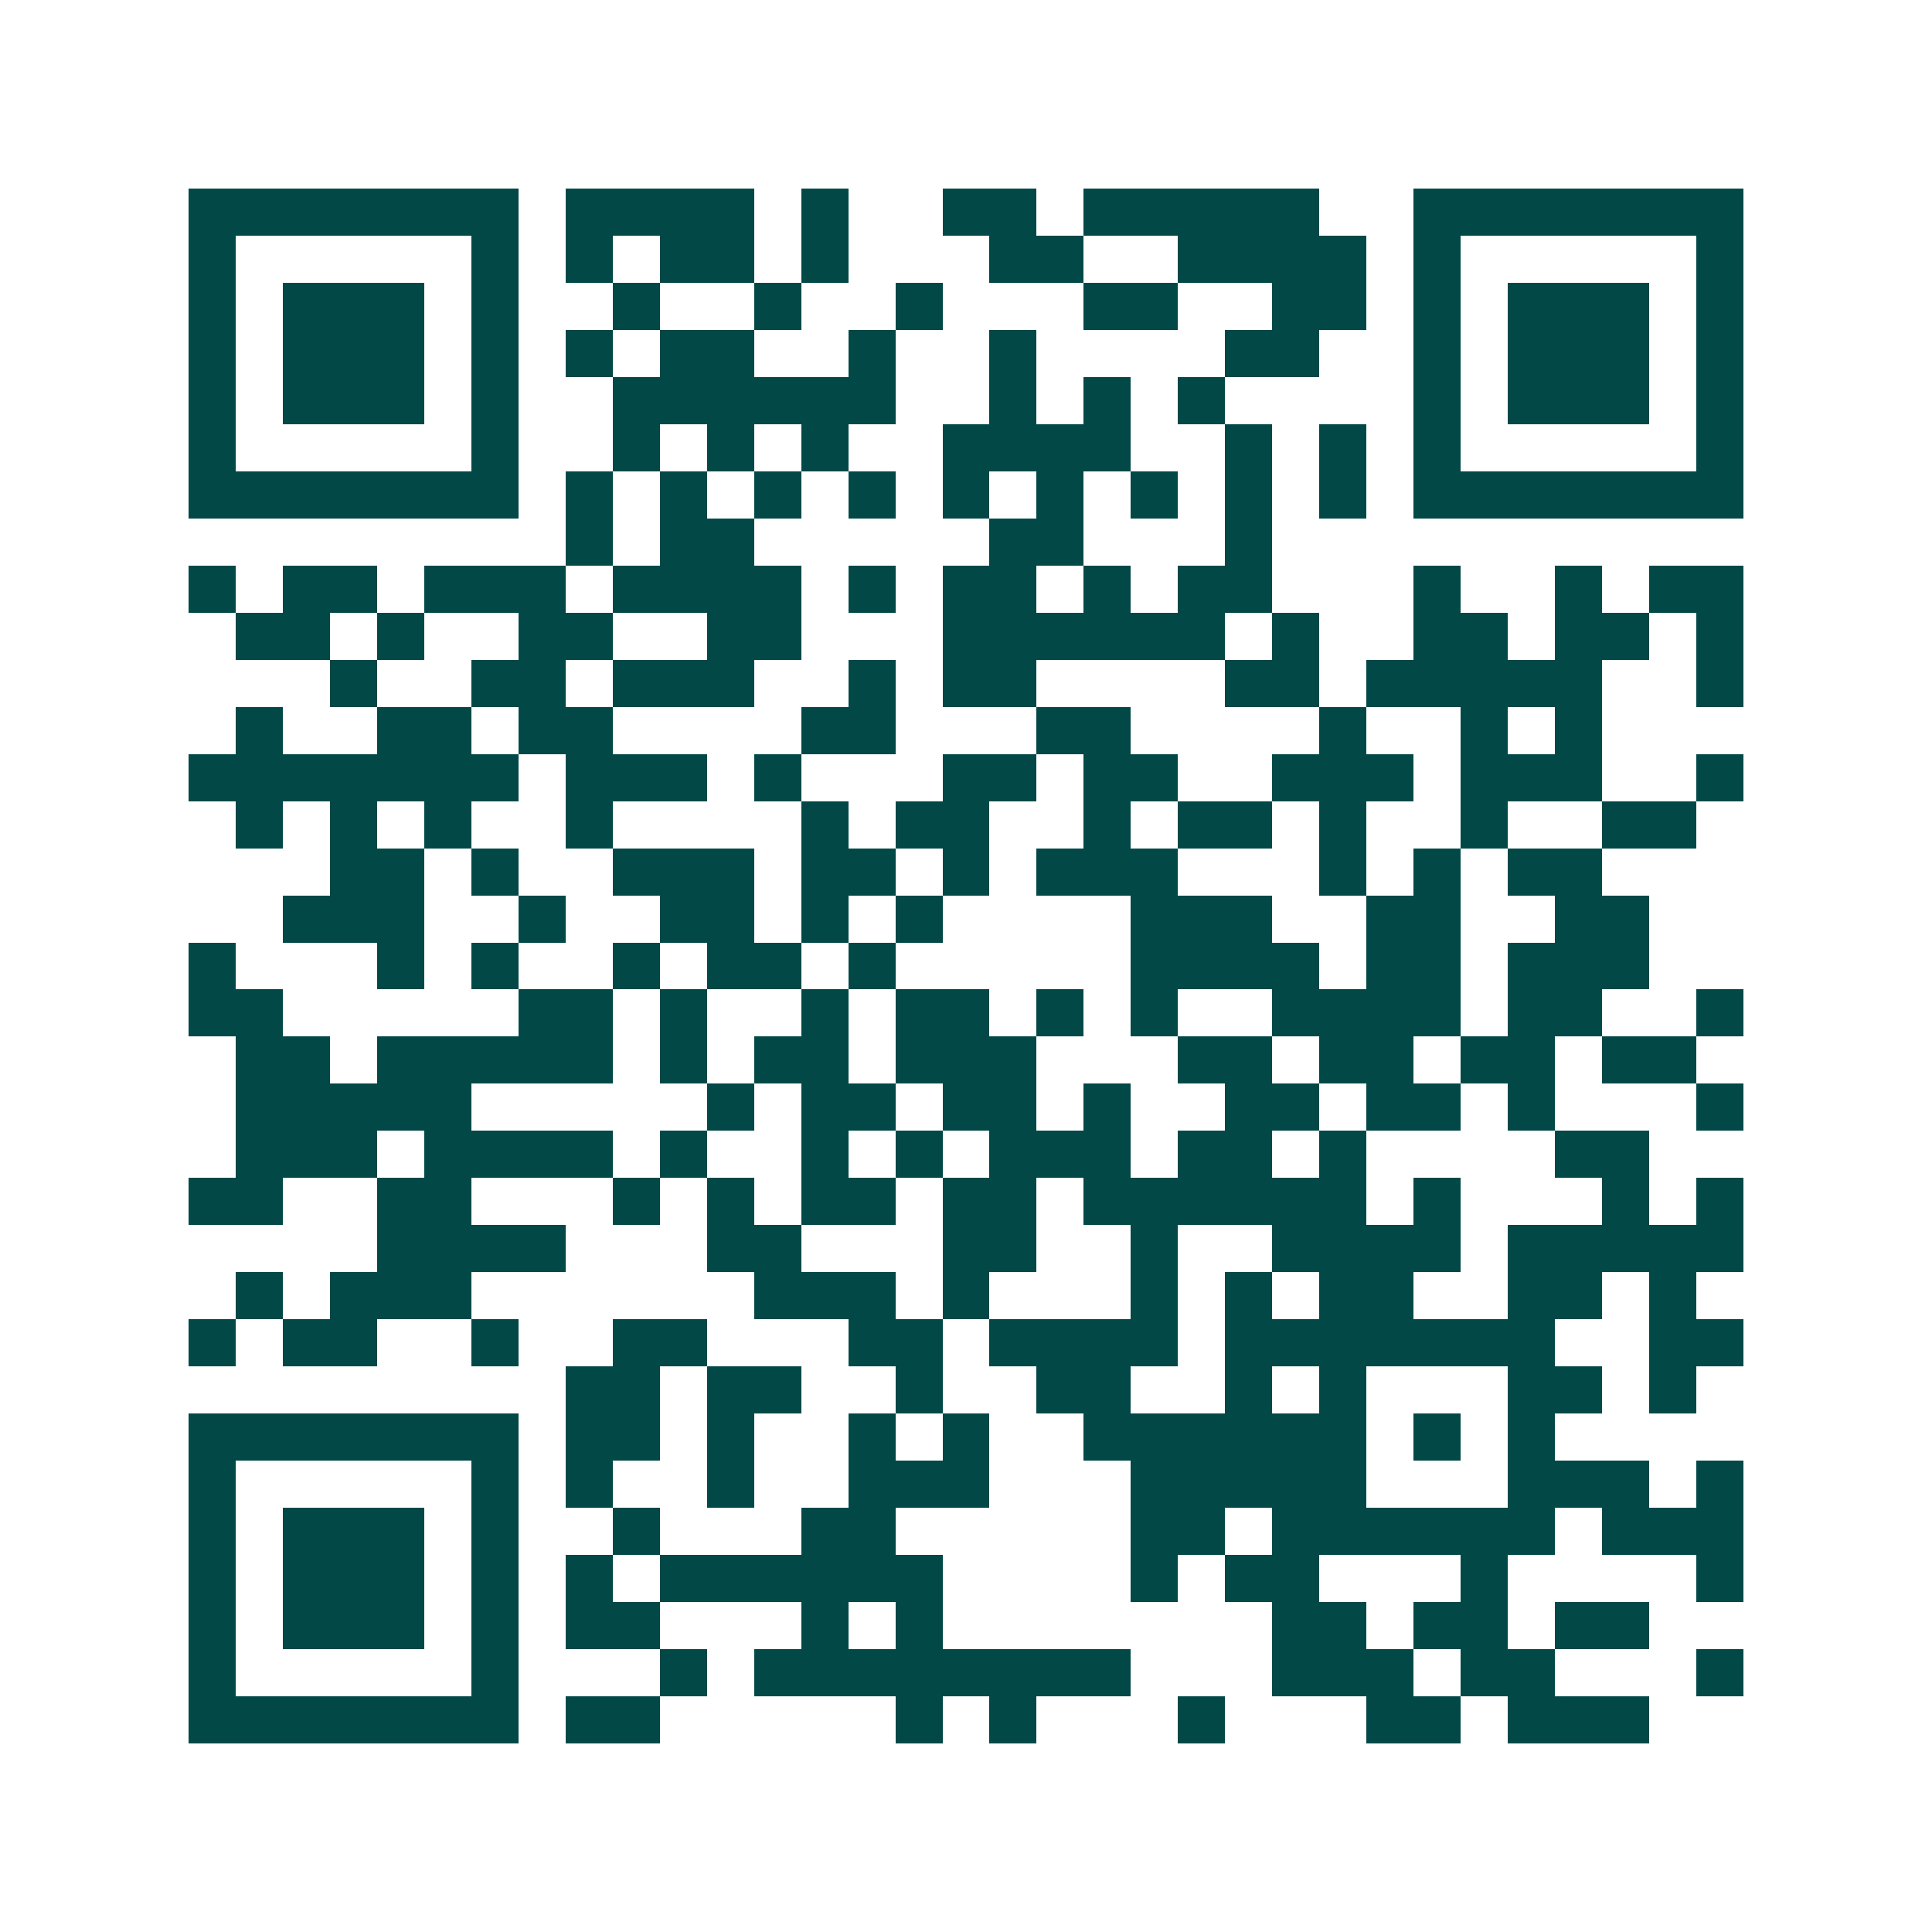 <svg xmlns="http://www.w3.org/2000/svg" width="200" height="200" viewBox="0 0 41 41" shape-rendering="crispEdges"><path fill="#ffffff" d="M0 0h41v41H0z"/><path stroke="#014847" d="M4 4.5h7m1 0h4m1 0h1m2 0h2m1 0h5m2 0h7M4 5.5h1m5 0h1m1 0h1m1 0h2m1 0h1m3 0h2m2 0h4m1 0h1m5 0h1M4 6.5h1m1 0h3m1 0h1m2 0h1m2 0h1m2 0h1m3 0h2m2 0h2m1 0h1m1 0h3m1 0h1M4 7.5h1m1 0h3m1 0h1m1 0h1m1 0h2m2 0h1m2 0h1m4 0h2m2 0h1m1 0h3m1 0h1M4 8.5h1m1 0h3m1 0h1m2 0h6m2 0h1m1 0h1m1 0h1m4 0h1m1 0h3m1 0h1M4 9.5h1m5 0h1m2 0h1m1 0h1m1 0h1m2 0h4m2 0h1m1 0h1m1 0h1m5 0h1M4 10.5h7m1 0h1m1 0h1m1 0h1m1 0h1m1 0h1m1 0h1m1 0h1m1 0h1m1 0h1m1 0h7M12 11.5h1m1 0h2m5 0h2m3 0h1M4 12.5h1m1 0h2m1 0h3m1 0h4m1 0h1m1 0h2m1 0h1m1 0h2m3 0h1m2 0h1m1 0h2M5 13.5h2m1 0h1m2 0h2m2 0h2m3 0h6m1 0h1m2 0h2m1 0h2m1 0h1M7 14.5h1m2 0h2m1 0h3m2 0h1m1 0h2m4 0h2m1 0h5m2 0h1M5 15.5h1m2 0h2m1 0h2m4 0h2m3 0h2m4 0h1m2 0h1m1 0h1M4 16.5h7m1 0h3m1 0h1m3 0h2m1 0h2m2 0h3m1 0h3m2 0h1M5 17.5h1m1 0h1m1 0h1m2 0h1m4 0h1m1 0h2m2 0h1m1 0h2m1 0h1m2 0h1m2 0h2M7 18.5h2m1 0h1m2 0h3m1 0h2m1 0h1m1 0h3m3 0h1m1 0h1m1 0h2M6 19.5h3m2 0h1m2 0h2m1 0h1m1 0h1m4 0h3m2 0h2m2 0h2M4 20.5h1m3 0h1m1 0h1m2 0h1m1 0h2m1 0h1m5 0h4m1 0h2m1 0h3M4 21.5h2m5 0h2m1 0h1m2 0h1m1 0h2m1 0h1m1 0h1m2 0h4m1 0h2m2 0h1M5 22.5h2m1 0h5m1 0h1m1 0h2m1 0h3m3 0h2m1 0h2m1 0h2m1 0h2M5 23.5h5m5 0h1m1 0h2m1 0h2m1 0h1m2 0h2m1 0h2m1 0h1m3 0h1M5 24.5h3m1 0h4m1 0h1m2 0h1m1 0h1m1 0h3m1 0h2m1 0h1m4 0h2M4 25.5h2m2 0h2m3 0h1m1 0h1m1 0h2m1 0h2m1 0h6m1 0h1m3 0h1m1 0h1M8 26.5h4m3 0h2m3 0h2m2 0h1m2 0h4m1 0h5M5 27.5h1m1 0h3m6 0h3m1 0h1m3 0h1m1 0h1m1 0h2m2 0h2m1 0h1M4 28.5h1m1 0h2m2 0h1m2 0h2m3 0h2m1 0h4m1 0h7m2 0h2M12 29.5h2m1 0h2m2 0h1m2 0h2m2 0h1m1 0h1m3 0h2m1 0h1M4 30.5h7m1 0h2m1 0h1m2 0h1m1 0h1m2 0h6m1 0h1m1 0h1M4 31.5h1m5 0h1m1 0h1m2 0h1m2 0h3m3 0h5m3 0h3m1 0h1M4 32.5h1m1 0h3m1 0h1m2 0h1m3 0h2m5 0h2m1 0h6m1 0h3M4 33.5h1m1 0h3m1 0h1m1 0h1m1 0h6m4 0h1m1 0h2m3 0h1m4 0h1M4 34.5h1m1 0h3m1 0h1m1 0h2m3 0h1m1 0h1m7 0h2m1 0h2m1 0h2M4 35.5h1m5 0h1m3 0h1m1 0h8m3 0h3m1 0h2m3 0h1M4 36.5h7m1 0h2m5 0h1m1 0h1m3 0h1m3 0h2m1 0h3"/></svg>
